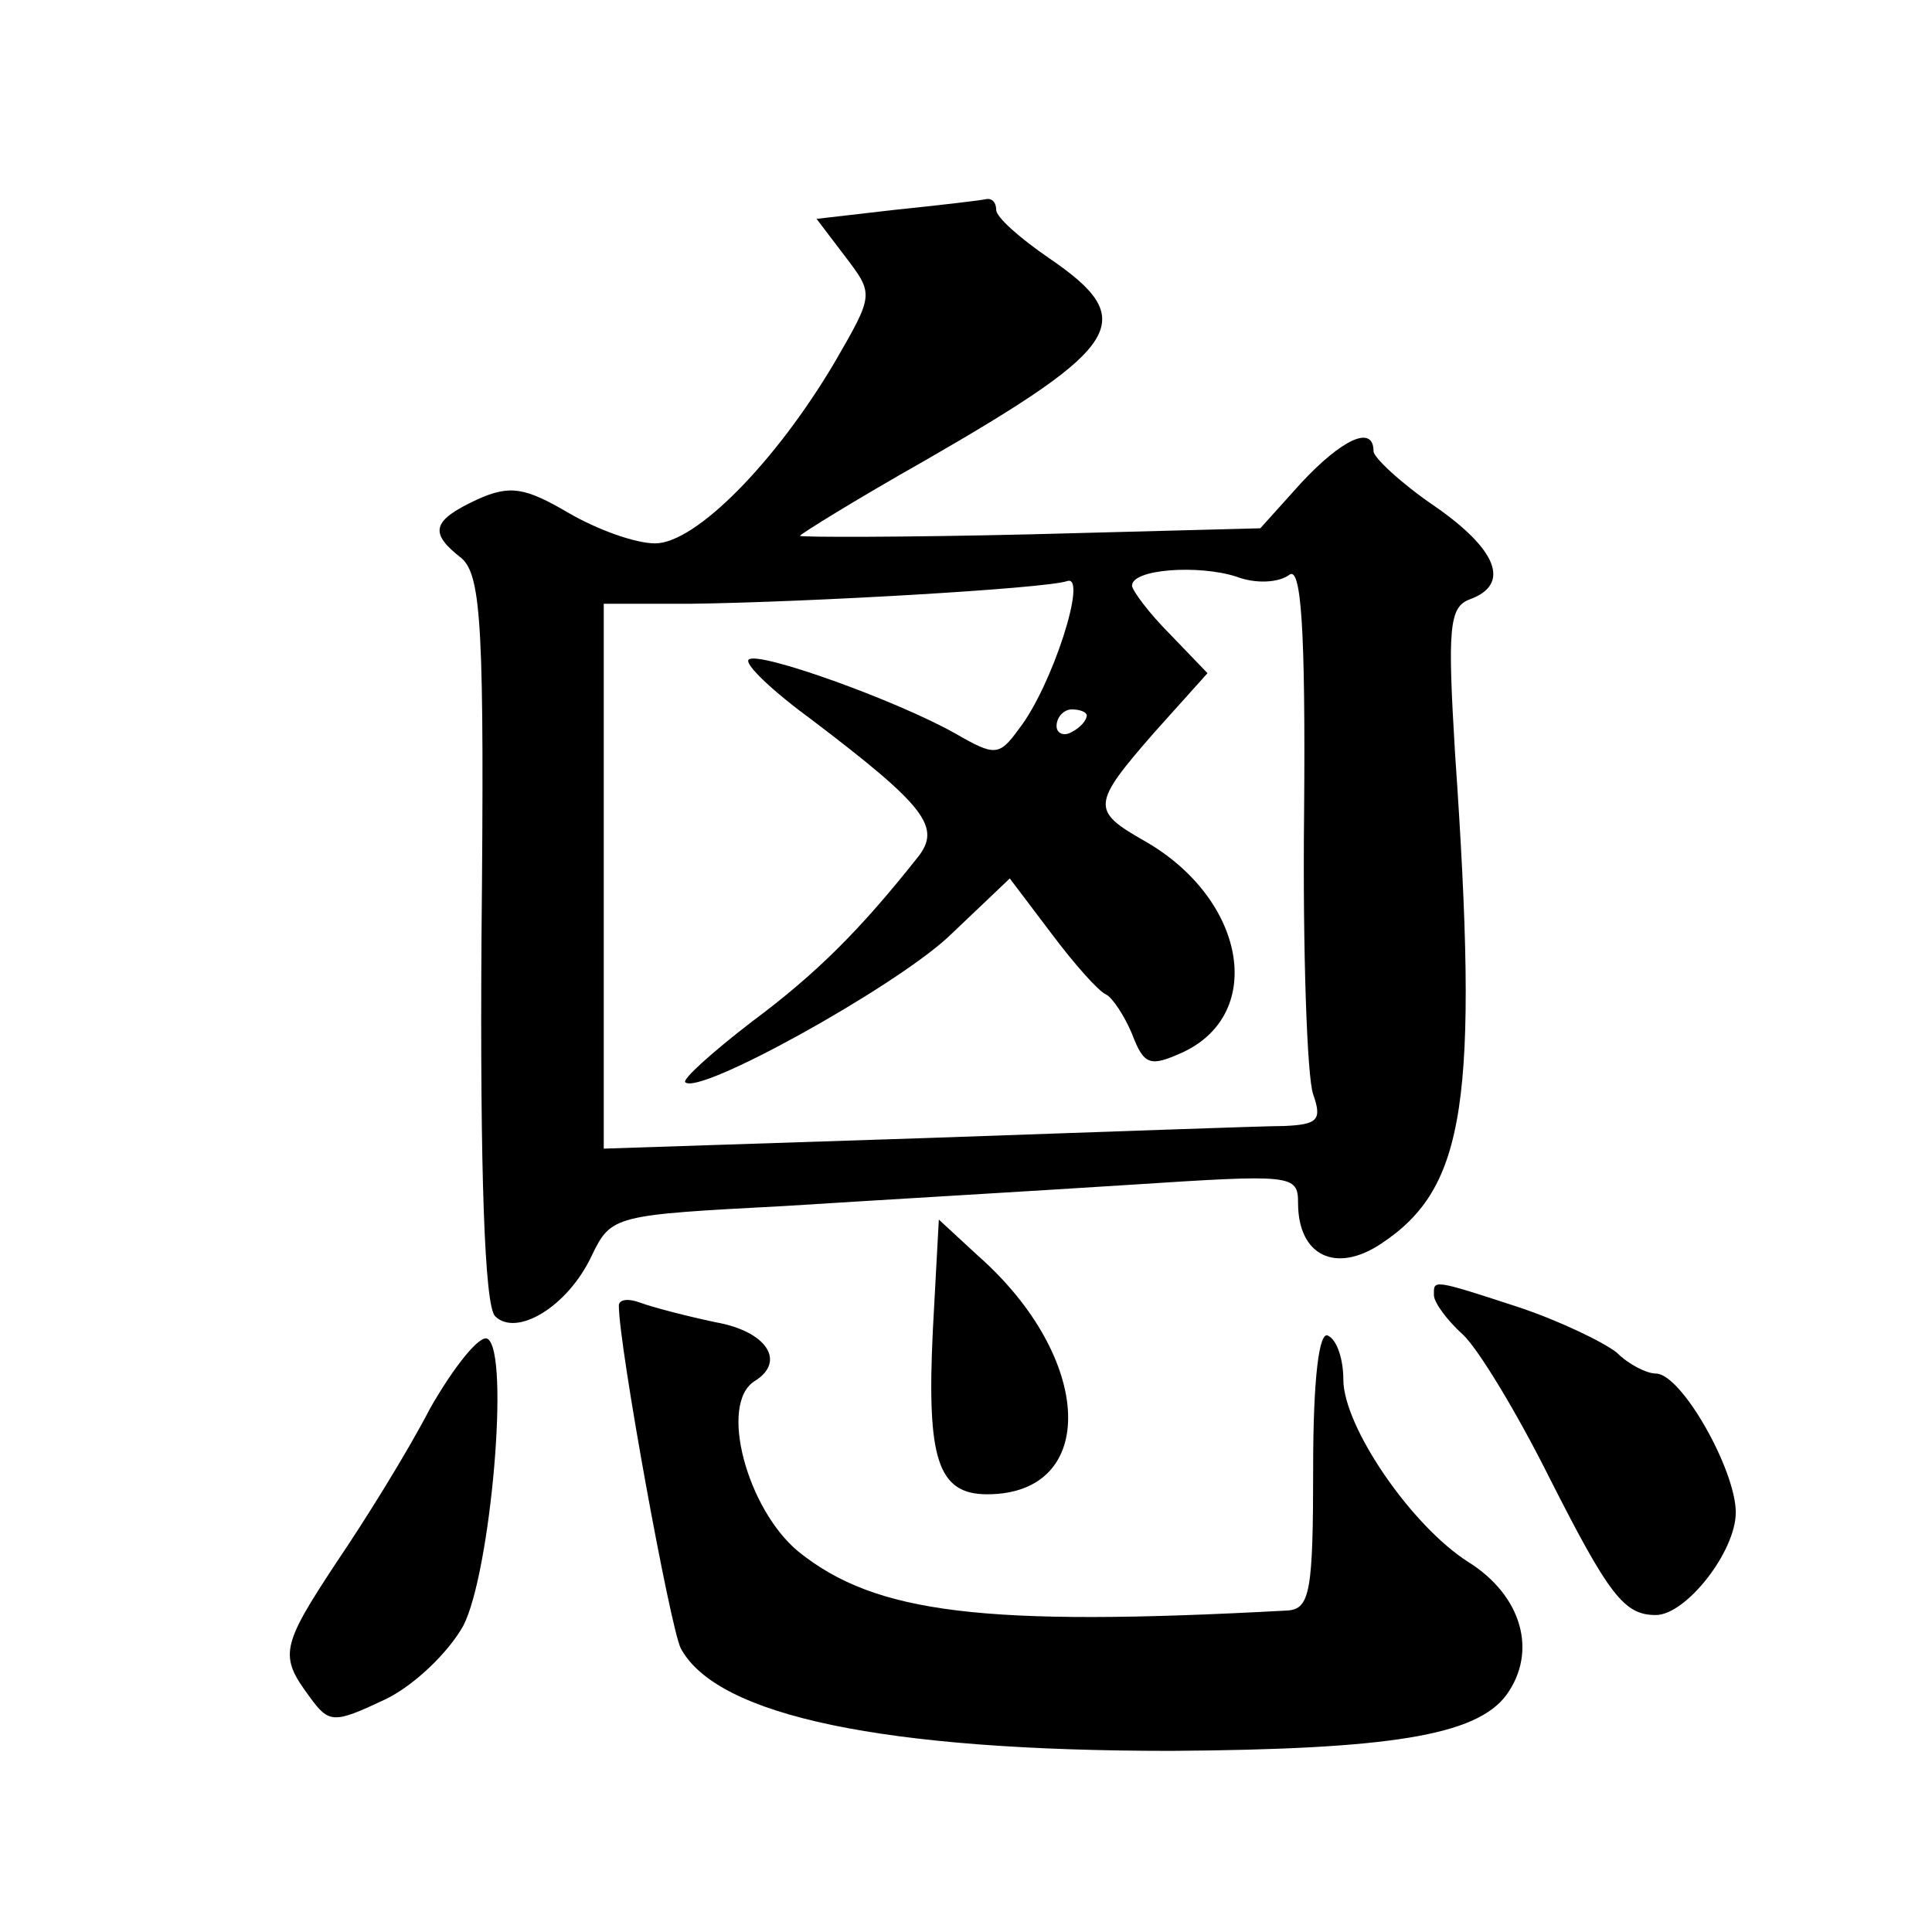 <?xml version="1.0" standalone="no"?>
<!DOCTYPE svg PUBLIC "-//W3C//DTD SVG 20010904//EN"
 "http://www.w3.org/TR/2001/REC-SVG-20010904/DTD/svg10.dtd">
<svg version="1.0" xmlns="http://www.w3.org/2000/svg"
 width="128pt" height="128pt" viewBox="0 0 128 128"
 preserveAspectRatio="xMidYMid meet">
<g transform="translate(0,128) scale(0.1,-0.1)"
fill="#0" stroke="none">
<path d="M593 1141 l-52 -6 19 -25 c19 -25 19 -25 -7 -70 -39 -66 -92 -120 -119
-120 -13 0 -38 9 -57 20 -29 17 -39 19 -61 9 -30 -14 -32 -22 -10 -39 13 -12 15
-47 13 -252 -1 -153 2 -243 9 -250 14 -14 48 6 64 40 13 27 15 27 128 33 63 4 166
10 228 14 108 7 112 7 112 -12 0 -35 25 -47 55 -27 56 37 65 94 49 325 -5 83 -4
97 10 102 27 10 18 33 -24 62 -22 15 -40 32 -40 36 0 18 -21 8 -48 -21 l-27 -30
-152 -4 c-84 -2 -153 -2 -153 -1 0 1 37 24 83 50 132 76 142 93 82 134 -19 13 -35
27 -35 32 0 5 -3 8 -7 7 -5 -1 -31 -4 -60 -7z m261 -242 c8 7 11 -35 10 -157 -1
-92 2 -176 6 -187 6 -17 3 -20 -19 -21 -14 0 -122 -4 -238 -8 l-213 -7 0 180 0
181 58 0 c77 1 234 10 249 15 14 5 -10 -70 -32 -98 -13 -18 -16 -18 -42 -3 -39
22 -131 55 -137 49 -3 -3 16 -21 42 -40 75 -57 86 -71 70 -91 -38 -48 -67 -77 -110
-109 -26 -20 -46 -38 -44 -40 9 -9 137 62 174 96 l41 39 28 -37 c15 -20 31 -38
36 -40 4 -2 12 -14 17 -26 8 -21 12 -22 34 -12 55 26 41 102 -26 140 -35 20 -35
24 7 72 l35 39 -25 26 c-14 14 -25 29 -25 32 0 11 44 14 69 6 13 -5 28 -4 35 1z
m-134 -93 c0 -3 -4 -8 -10 -11 -5 -3 -10 -1 -10 4 0 6 5 11 10 11 6 0 10 -2 10
-4z M618 398 c-4 -84 3 -108 36 -108 74 0 71 90 -6 158 l-26 24 -4 -74z M950 422
c0 -5 9 -17 19 -26 10 -9 36 -52 57 -94 40 -79 50 -92 71 -92 20 0 53 42 53 68
0 28 -36 92 -53 92 -6 0 -18 6 -26 14 -9 7 -38 21 -65 30 -58 19 -56 18 -56 8z
M410 415 c0 -27 34 -213 41 -227 24 -45 135 -68 325 -68 144 1 202 10 222 37 21
29 10 66 -25 88 -38 24 -83 90 -83 121 0 13 -4 26 -10 29 -6 4 -10 -28 -10 -87
0 -82 -2 -94 -17 -95 -202 -11 -273 -2 -324 39 -34 28 -53 98 -29 113 21 13 8 33
-26 39 -19 4 -42 10 -50 13 -8 3 -14 2 -14 -2z M285 347 c-15 -29 -43 -74 -62 -102
-37 -56 -38 -62 -18 -89 13 -18 16 -18 50 -2 19 9 42 31 52 49 18 35 31 181 16
190 -5 3 -22 -18 -38 -46z"/>
</g>
</svg>
